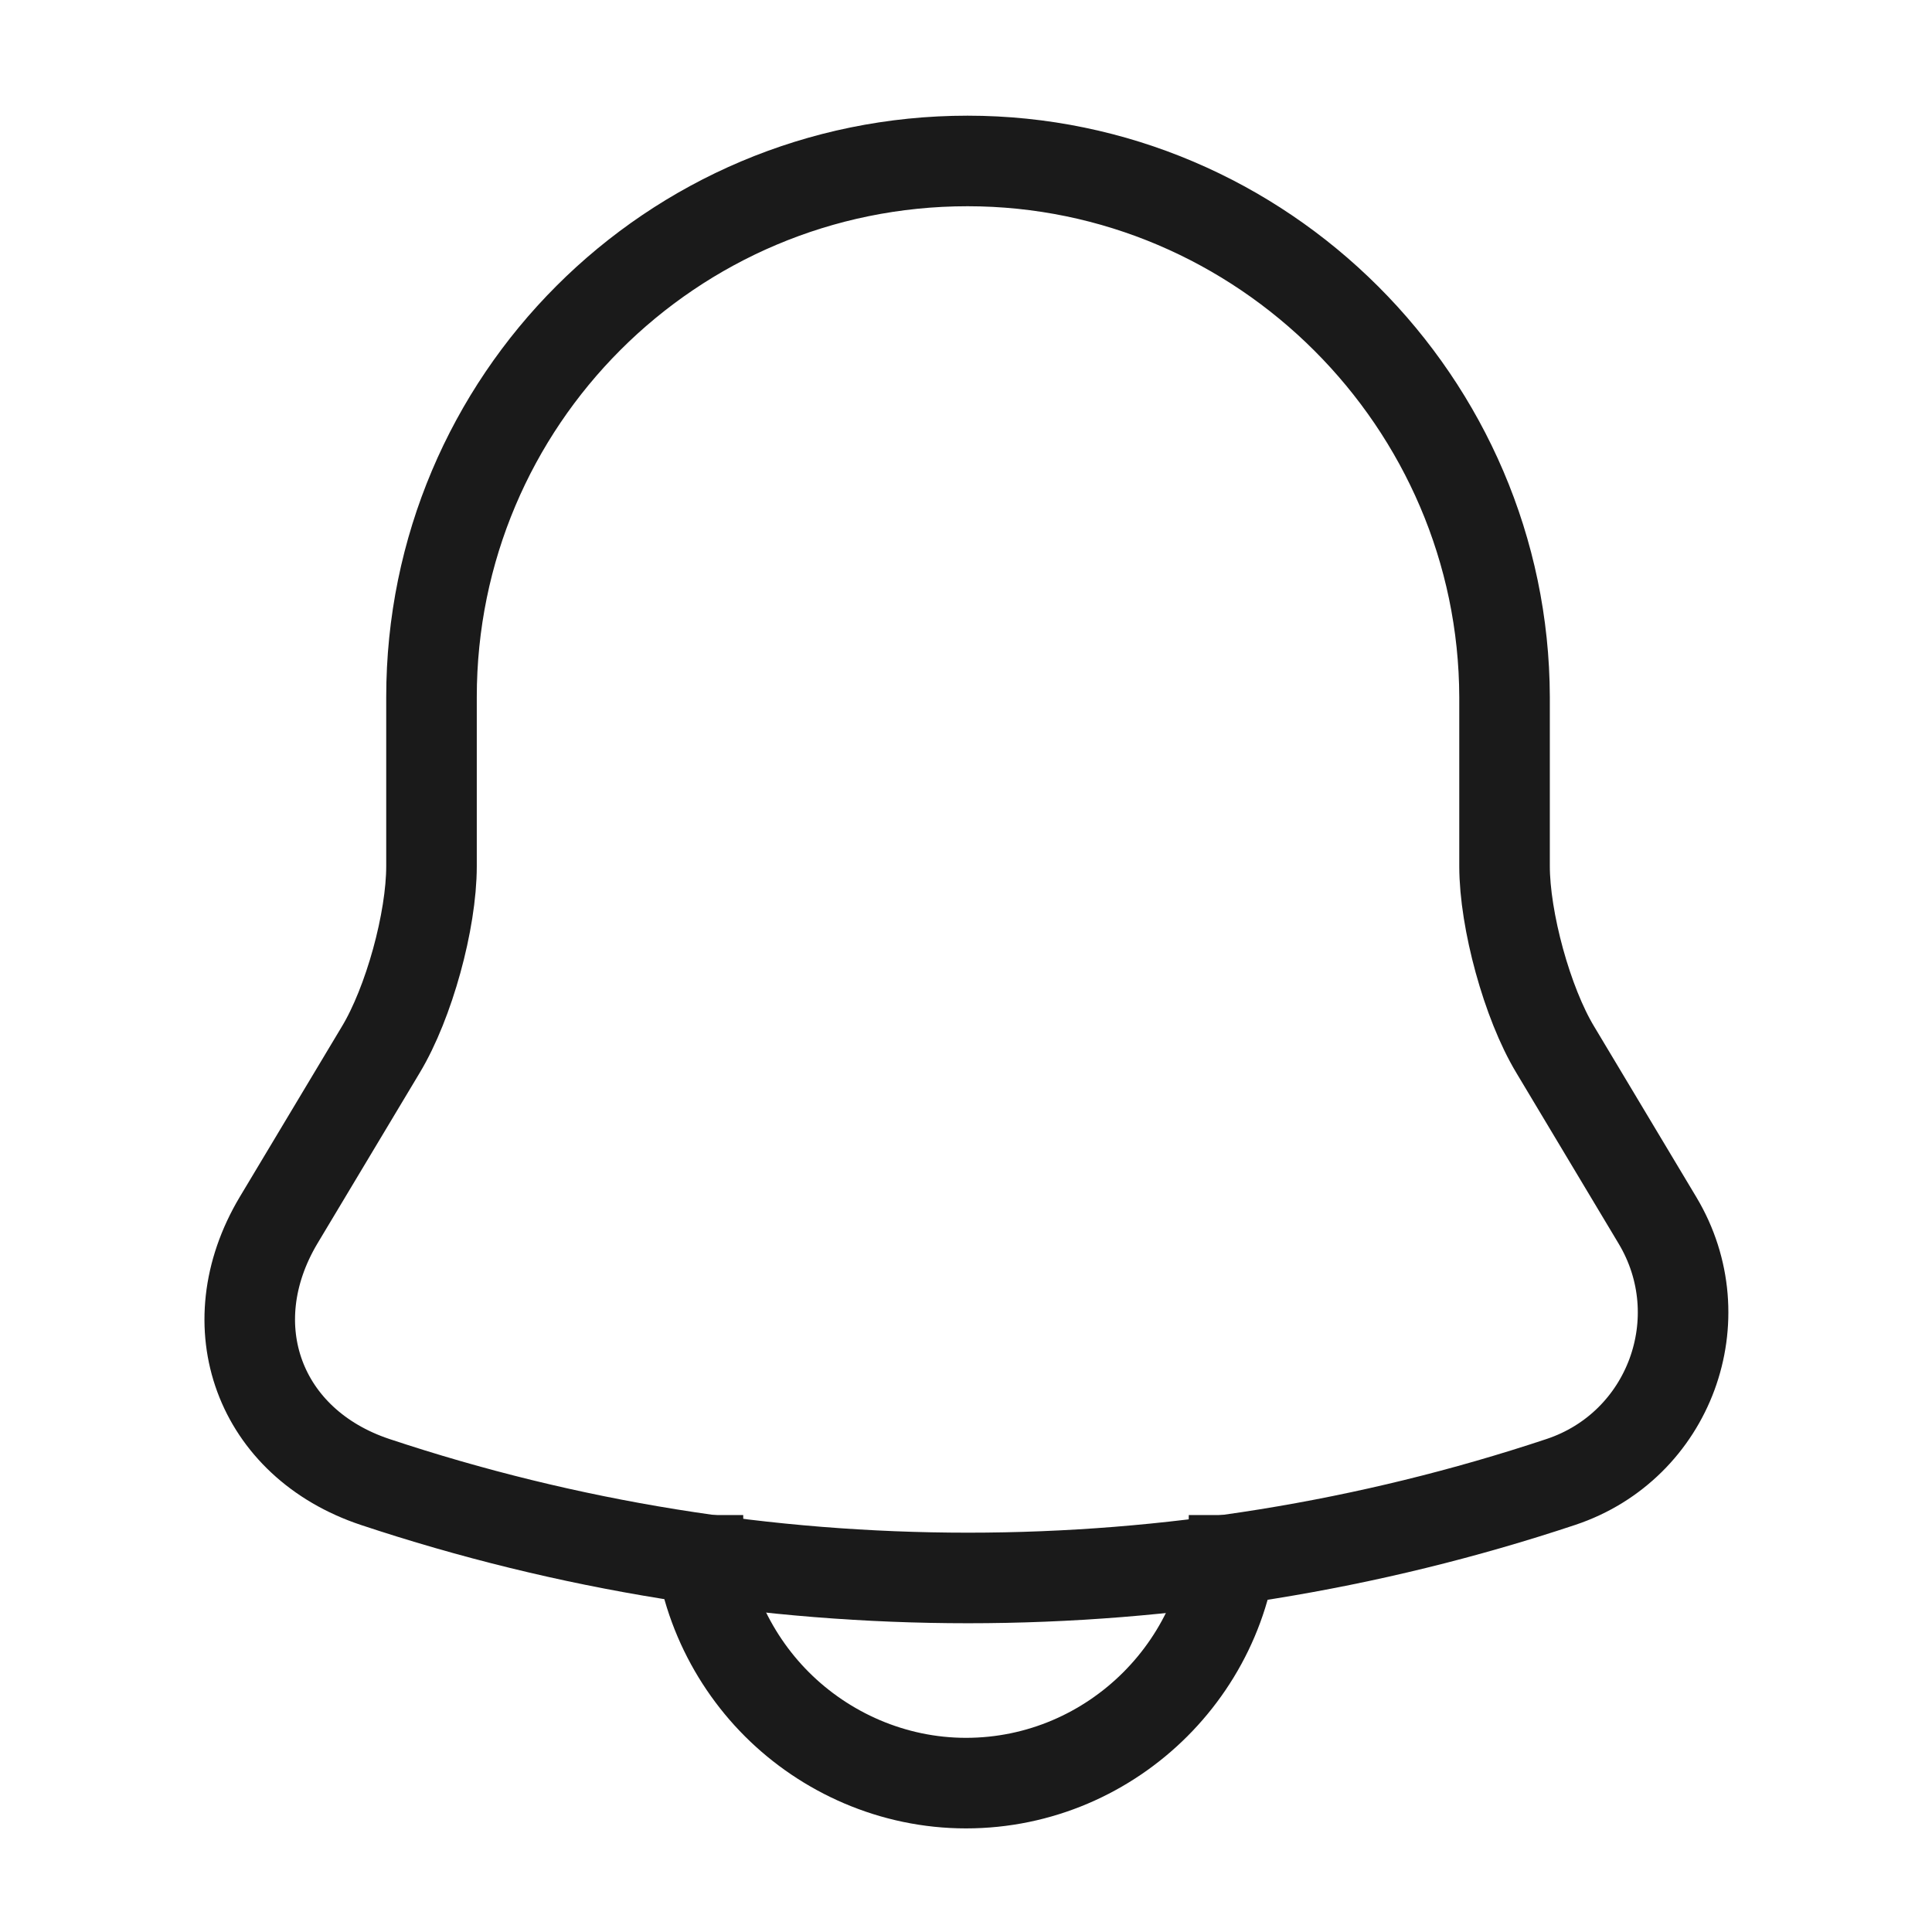 <svg width="32" height="32" viewBox="0 0 32 32" fill="none" xmlns="http://www.w3.org/2000/svg">
<path d="M16.026 2.666C11.12 2.666 7.147 6.639 7.147 11.546V14.346C7.147 15.253 6.773 16.613 6.307 17.386L4.613 20.213C3.573 21.959 4.293 23.906 6.213 24.546C12.586 26.666 19.48 26.666 25.853 24.546C27.653 23.946 28.427 21.839 27.453 20.213L25.76 17.386C25.293 16.613 24.92 15.239 24.92 14.346V11.546C24.907 6.666 20.907 2.666 16.026 2.666Z" stroke="#1A1A1A" stroke-width="1.5" stroke-miterlimit="10" stroke-linecap="round"/>
<path d="M20.44 25.094C20.44 27.534 18.44 29.534 16 29.534C14.787 29.534 13.667 29.027 12.867 28.227C12.067 27.427 11.56 26.307 11.56 25.094" stroke="#1A1A1A" stroke-width="1.5" stroke-miterlimit="10"/>
</svg>
